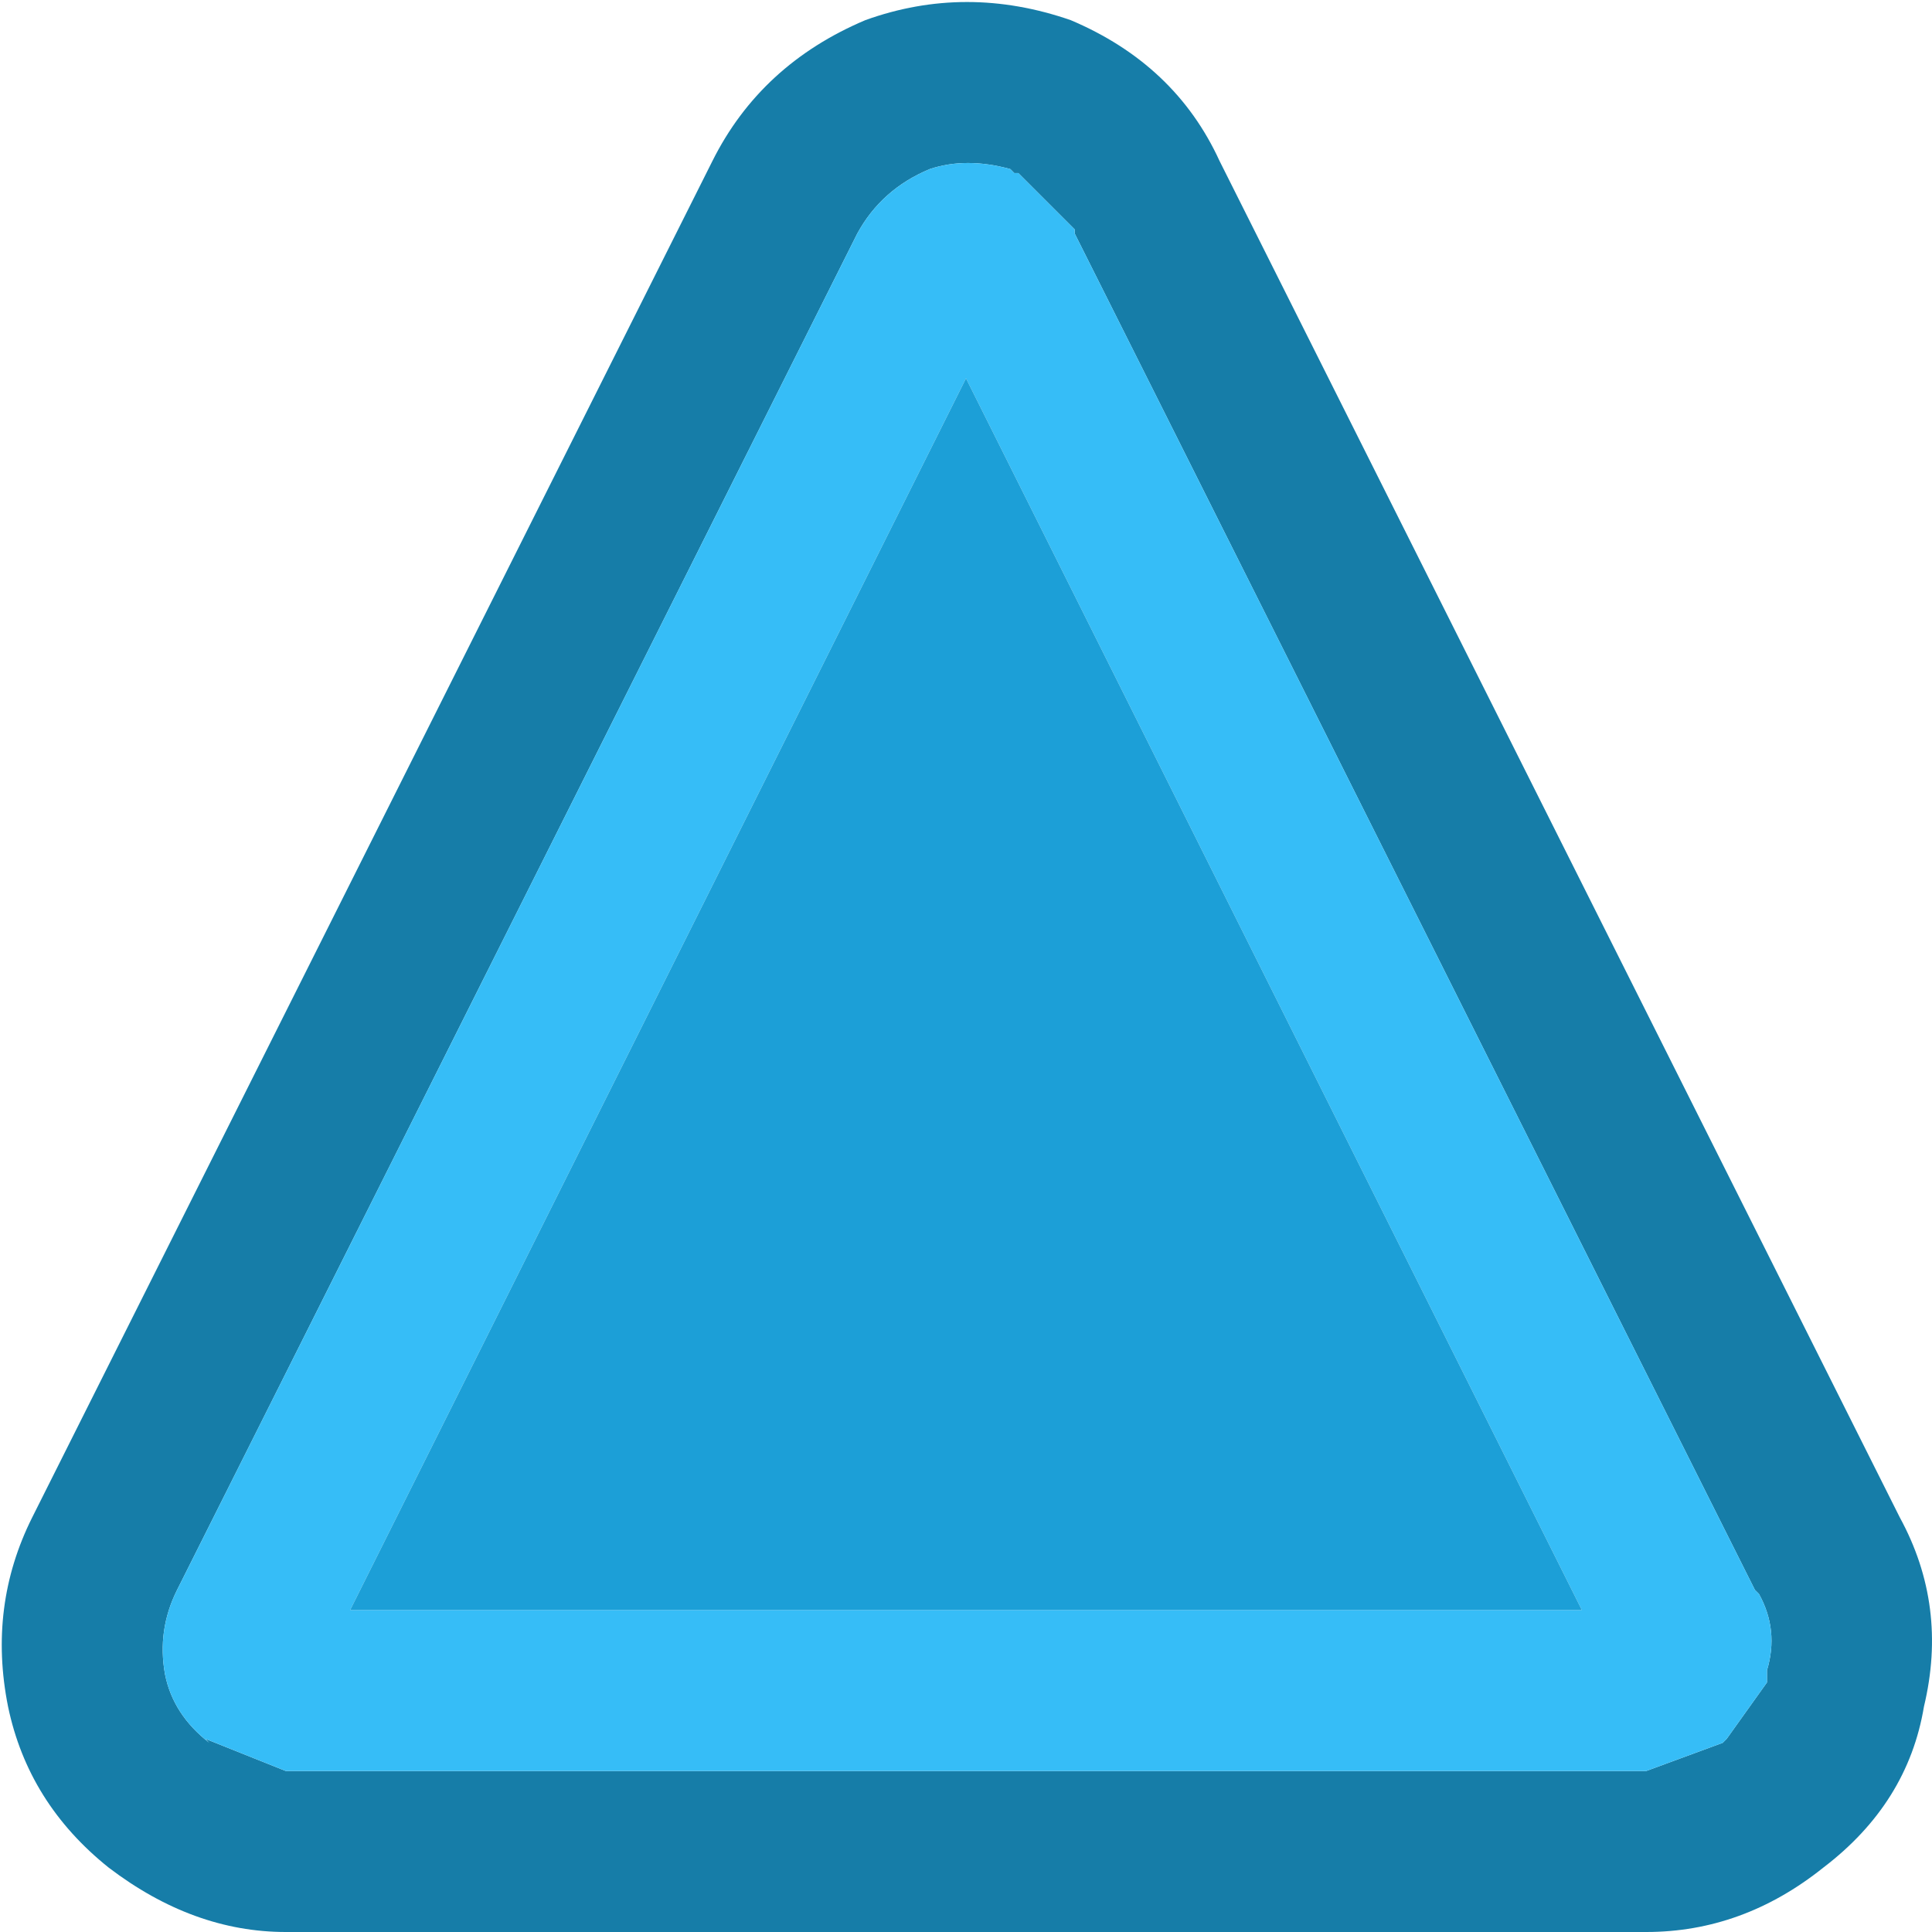<svg width="24" height="24" xmlns="http://www.w3.org/2000/svg" xmlns:xlink="http://www.w3.org/1999/xlink">
  <defs/>
  <g>
    <path stroke="none" fill="#167DA8" d="M12.55 2.1 Q12 1.95 11.55 2.1 10.95 2.35 10.65 2.9 L2.2 19.75 Q1.95 20.25 2.05 20.8 2.15 21.3 2.6 21.65 L2.55 21.6 3.55 22 20.45 22 21.4 21.65 21.45 21.6 21.95 20.9 21.95 20.75 Q22.1 20.25 21.85 19.8 L21.8 19.75 13.35 2.9 13.35 2.85 12.65 2.15 12.6 2.15 12.55 2.1 M23.6 18.85 Q24.2 19.95 23.9 21.2 23.7 22.4 22.65 23.2 21.65 24 20.45 24 L3.55 24 Q2.4 24 1.35 23.2 0.35 22.4 0.1 21.2 -0.15 19.95 0.4 18.85 L8.85 2 Q9.45 0.8 10.75 0.25 12 -0.2 13.3 0.25 14.6 0.8 15.15 2 L23.6 18.85"/>
    <path stroke="none" fill="#36BDF7" d="M12.55 2.1 L12.6 2.15 12.65 2.15 13.35 2.85 13.35 2.9 21.8 19.75 21.85 19.8 Q22.1 20.25 21.95 20.75 L21.95 20.9 21.45 21.6 21.4 21.65 20.45 22 3.55 22 2.55 21.6 2.6 21.65 Q2.15 21.3 2.05 20.8 1.95 20.25 2.2 19.75 L10.65 2.9 Q10.95 2.35 11.55 2.1 12 1.95 12.55 2.1 M4.35 20 L19.65 20 12 4.7 4.35 20"/>
    <path stroke="none" fill="#1C9FD7" d="M4.35 20 L12 4.7 19.65 20 4.35 20"/>
  </g>
</svg>